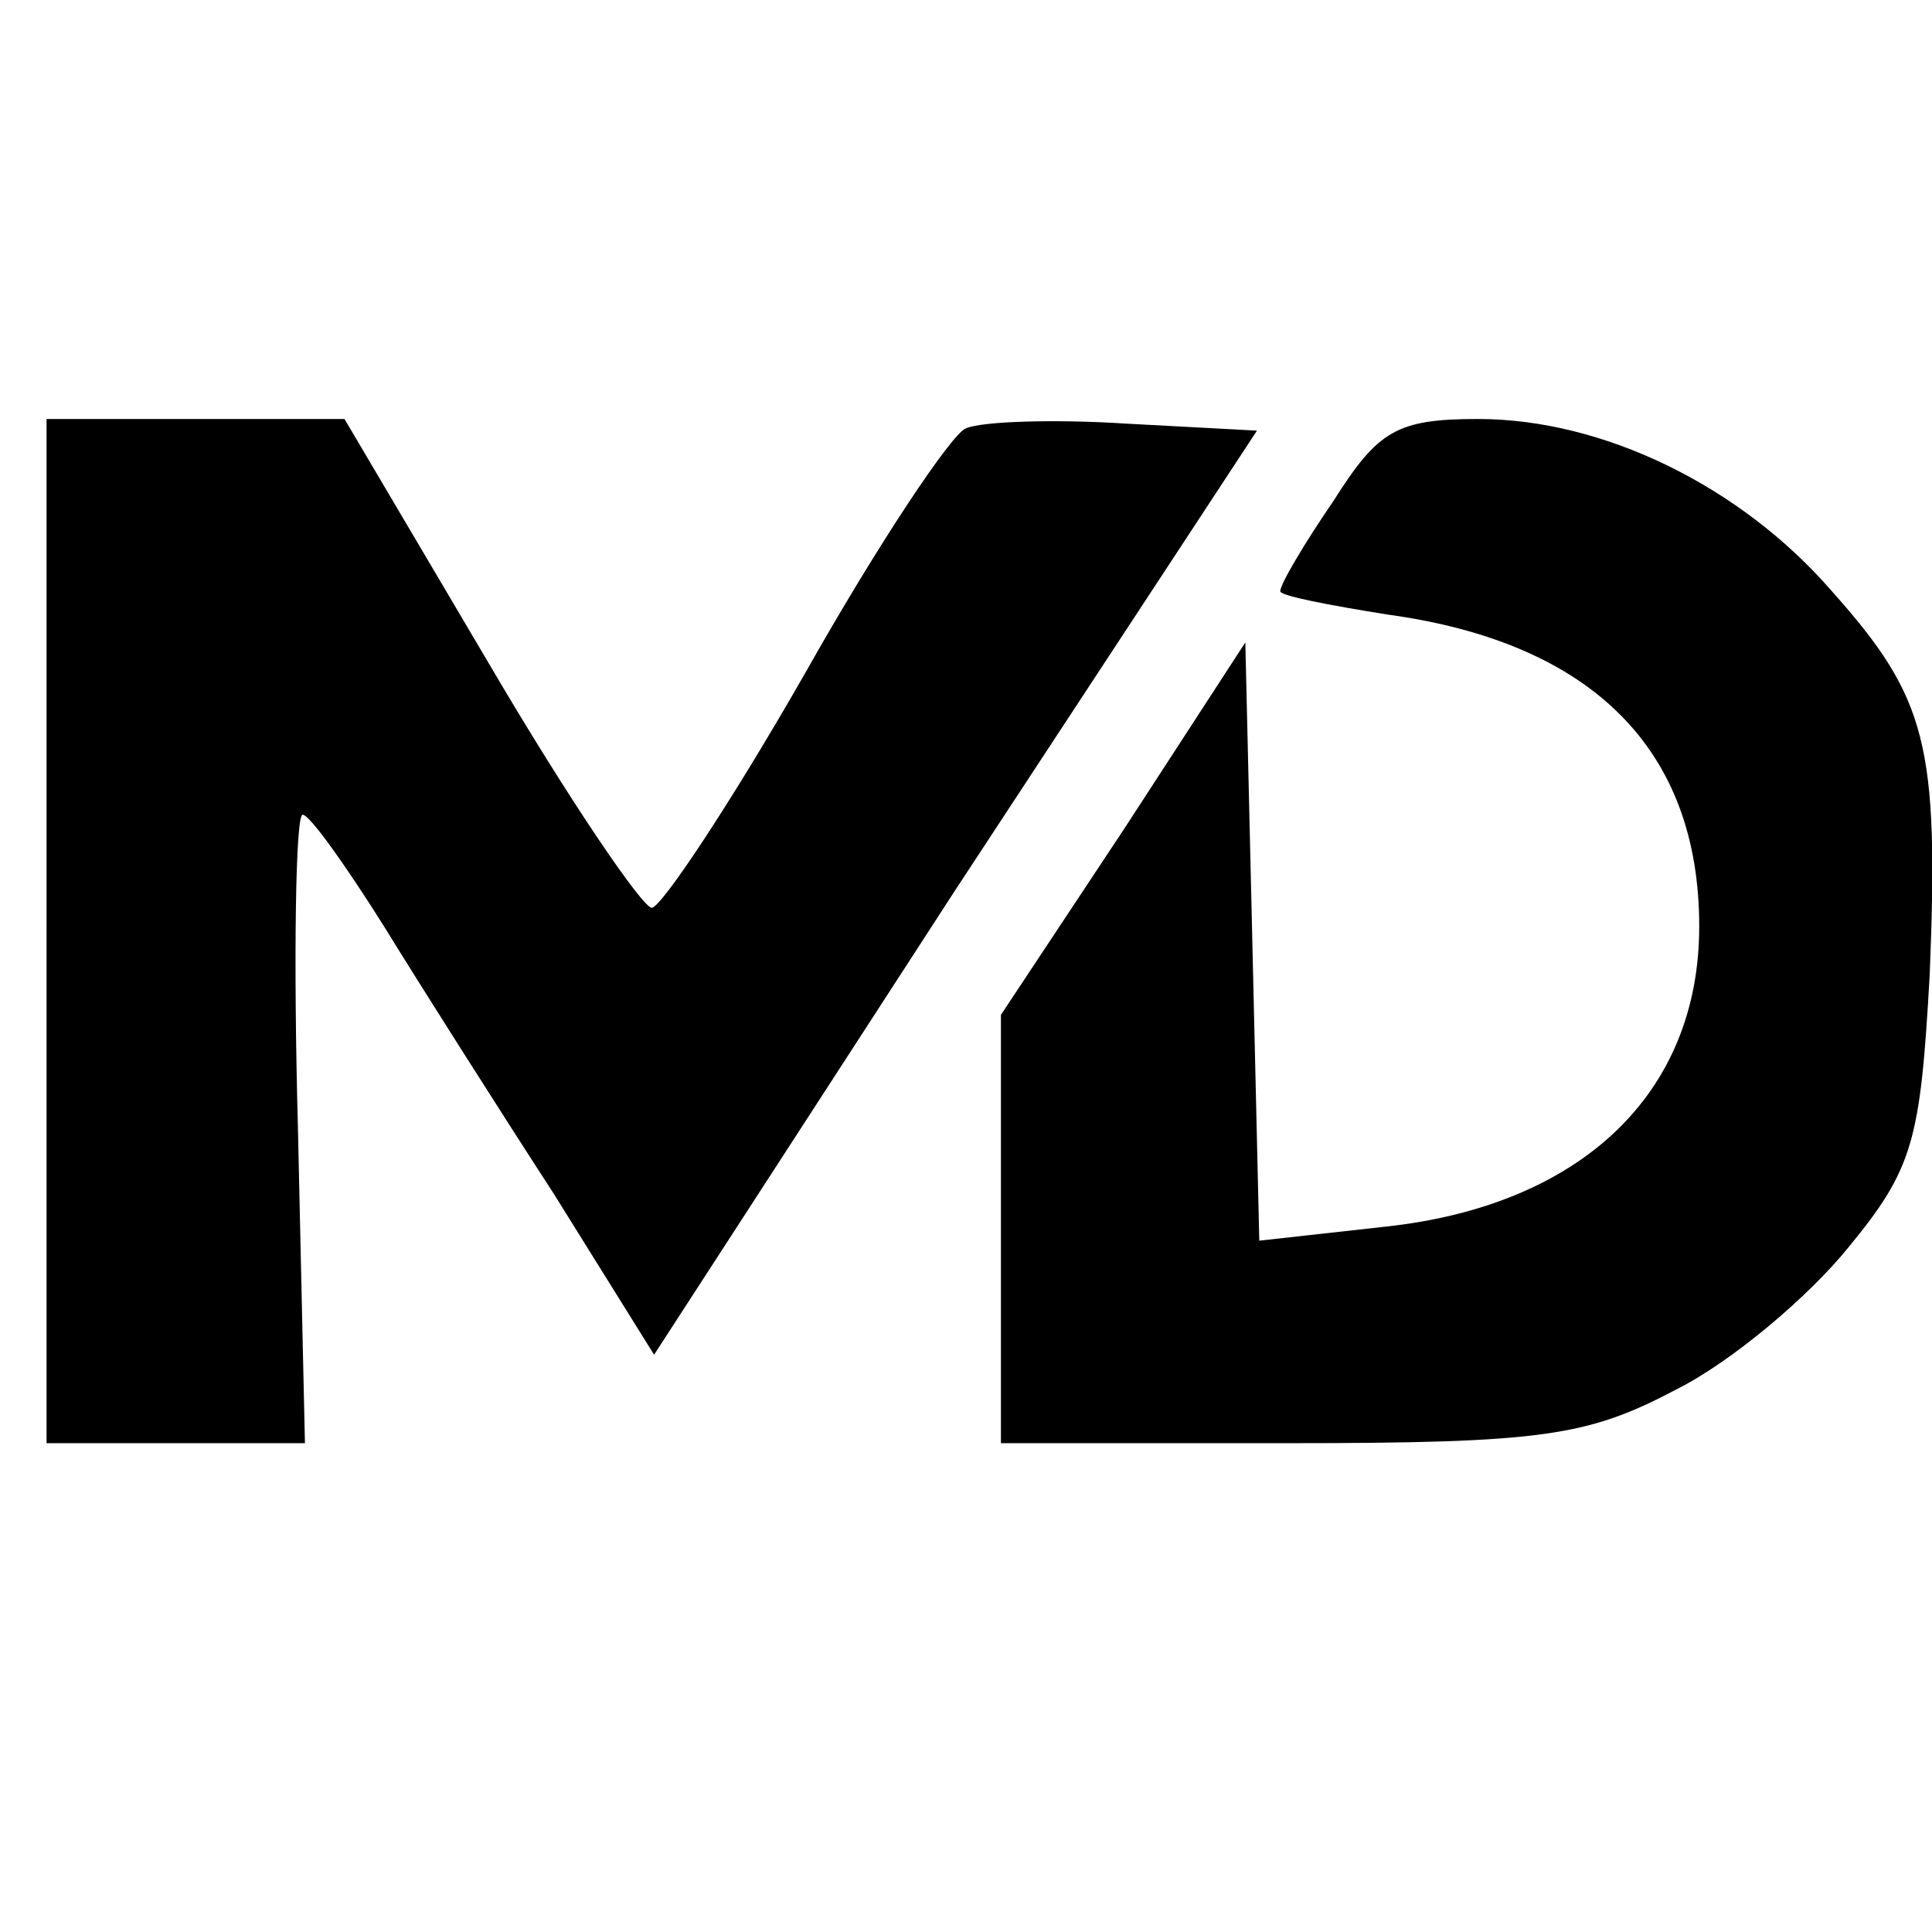 <?xml version="1.0" standalone="no"?>
<!DOCTYPE svg PUBLIC "-//W3C//DTD SVG 20010904//EN"
 "http://www.w3.org/TR/2001/REC-SVG-20010904/DTD/svg10.dtd">
<svg version="1.0" xmlns="http://www.w3.org/2000/svg"
 width="83pt" height="83pt" viewBox="0 0 83 83"
 preserveAspectRatio="xMidYMid meet">
<g transform="translate(0,83) scale(0.1,-0.1)"
fill="#000000" stroke="none">
<path d="M20 430 l0 -220 56 0 55 0 -3 135 c-2 74 -1 135 2 135 3 0 18 -21 35
-48 16 -26 49 -78 73 -115 l43 -69 129 199 130 198 -56 3 c-31 2 -62 1 -69 -2
-6 -2 -38 -50 -69 -105 -32 -56 -62 -101 -66 -101 -4 0 -36 47 -70 105 l-62
105 -64 0 -64 0 0 -220z"/>
<path d="M573 615 c-13 -19 -23 -36 -23 -39 0 -2 21 -6 46 -10 88 -12 134 -58
134 -134 0 -72 -51 -120 -135 -129 l-54 -6 -3 129 -3 128 -52 -80 -53 -80 0
-92 0 -92 123 0 c110 0 129 3 167 23 24 12 57 40 74 61 28 34 31 46 35 117 4
99 -1 119 -42 165 -39 45 -98 74 -152 74 -35 0 -43 -5 -62 -35z"/>
</g>
</svg>
